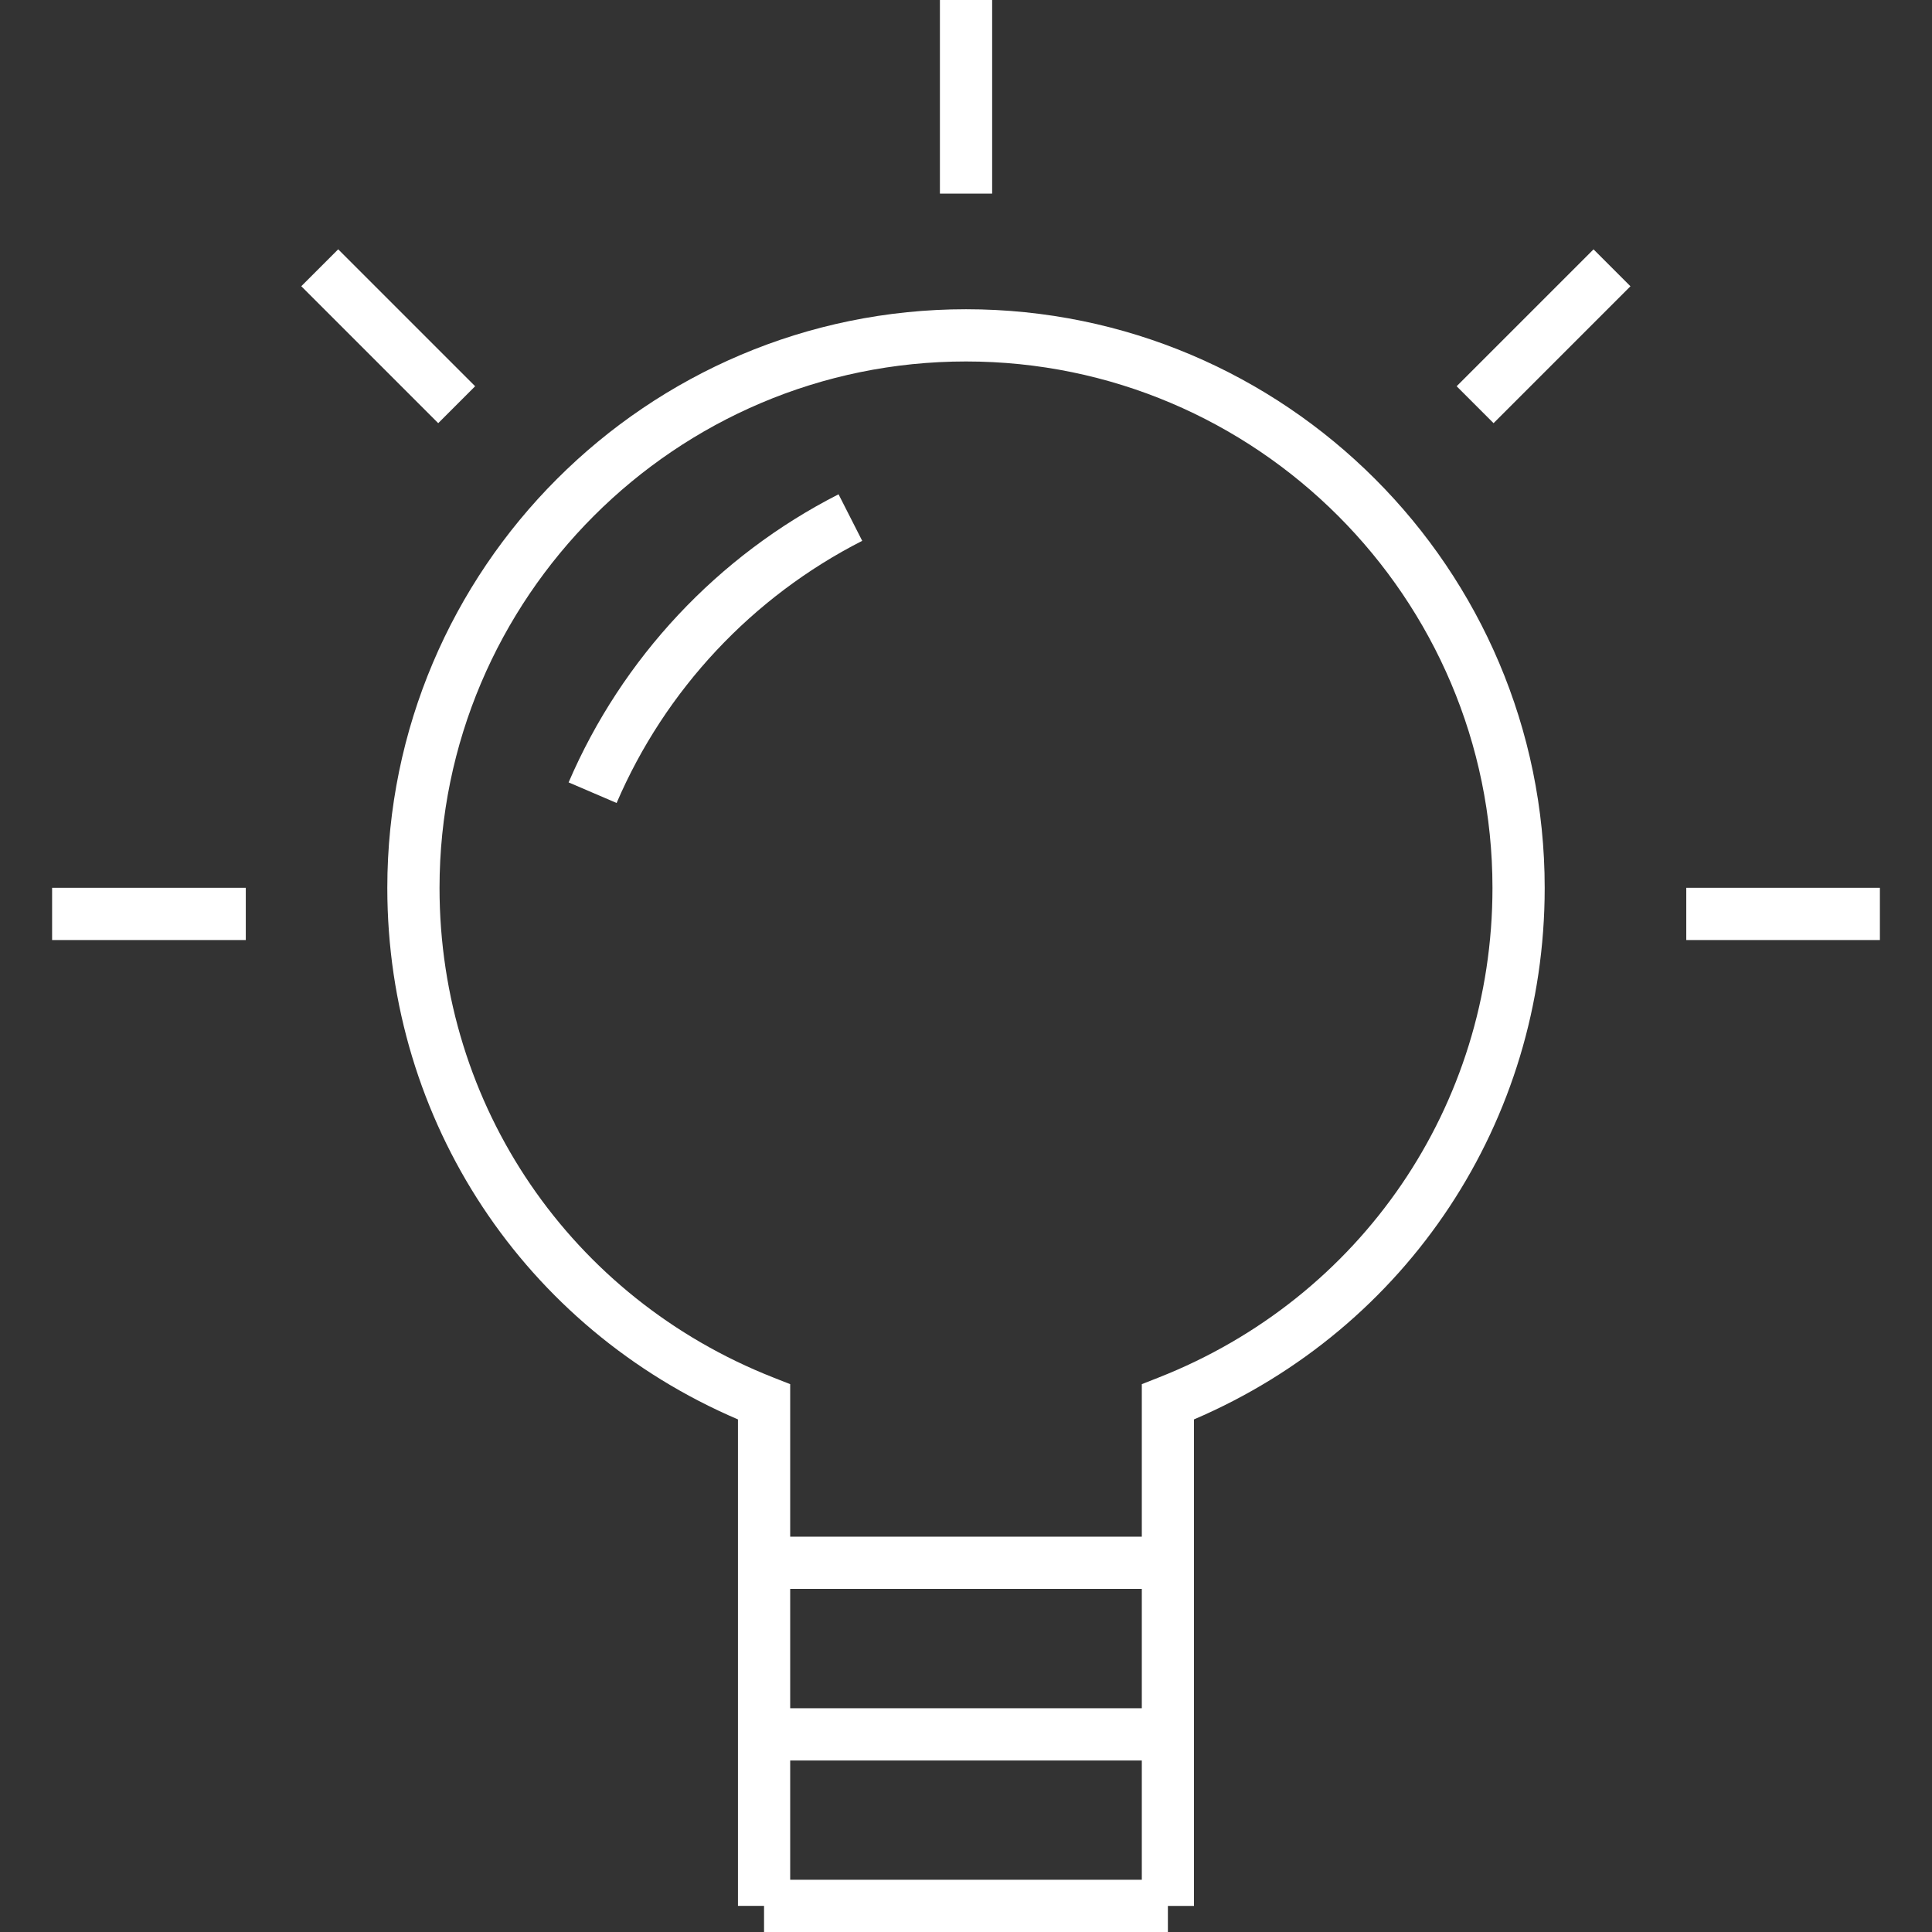 <?xml version="1.0" encoding="UTF-8"?> <!-- Generator: Adobe Illustrator 22.1.0, SVG Export Plug-In . SVG Version: 6.00 Build 0) --> <svg xmlns="http://www.w3.org/2000/svg" xmlns:xlink="http://www.w3.org/1999/xlink" id="Layer_1" x="0px" y="0px" viewBox="0 0 32 32" style="enable-background:new 0 0 32 32;" xml:space="preserve"><rect x="0" y="0" width="32" height="32" fill="#333333" stroke="none"/> <style type="text/css"> .st0{fill:#FFFFFF;} </style> <g> <path class="st0" d="M16,5.122c-5.285,0-9.585,4.3-9.585,9.585c0,3.864,2.27,7.288,5.808,8.803v8.057h0.432V32h6.689v-0.432h0.432 V23.51c3.539-1.515,5.809-4.939,5.809-8.803C25.585,9.422,21.286,5.122,16,5.122z M13.088,26.317h5.824v1.977h-5.824V26.317z M13.088,29.159h5.824v1.976h-5.824V29.159z M19.186,22.818l-0.274,0.108v2.526h-5.824v-2.526l-0.274-0.108 c-3.362-1.322-5.534-4.506-5.534-8.111c0-4.808,3.912-8.72,8.72-8.72c4.808,0,8.72,3.912,8.72,8.72 C24.72,18.312,22.548,21.496,19.186,22.818z"></path> <rect x="27.93" y="14.705" class="st0" width="3.207" height="0.865"></rect> <rect x="0.863" y="14.705" class="st0" width="3.208" height="0.865"></rect> <rect x="23.966" y="5.135" transform="matrix(0.707 -0.707 0.707 0.707 3.552 19.711)" class="st0" width="3.207" height="0.865"></rect> <rect x="15.568" y="0" class="st0" width="0.865" height="3.207"></rect> <rect x="5.998" y="3.964" transform="matrix(0.707 -0.707 0.707 0.707 -2.053 6.179)" class="st0" width="0.865" height="3.208"></rect> <path class="st0" d="M9.418,12.959l0.795,0.341c0.804-1.874,2.249-3.416,4.068-4.342l-0.392-0.771 C11.89,9.205,10.302,10.9,9.418,12.959z"></path> </g> </svg> 